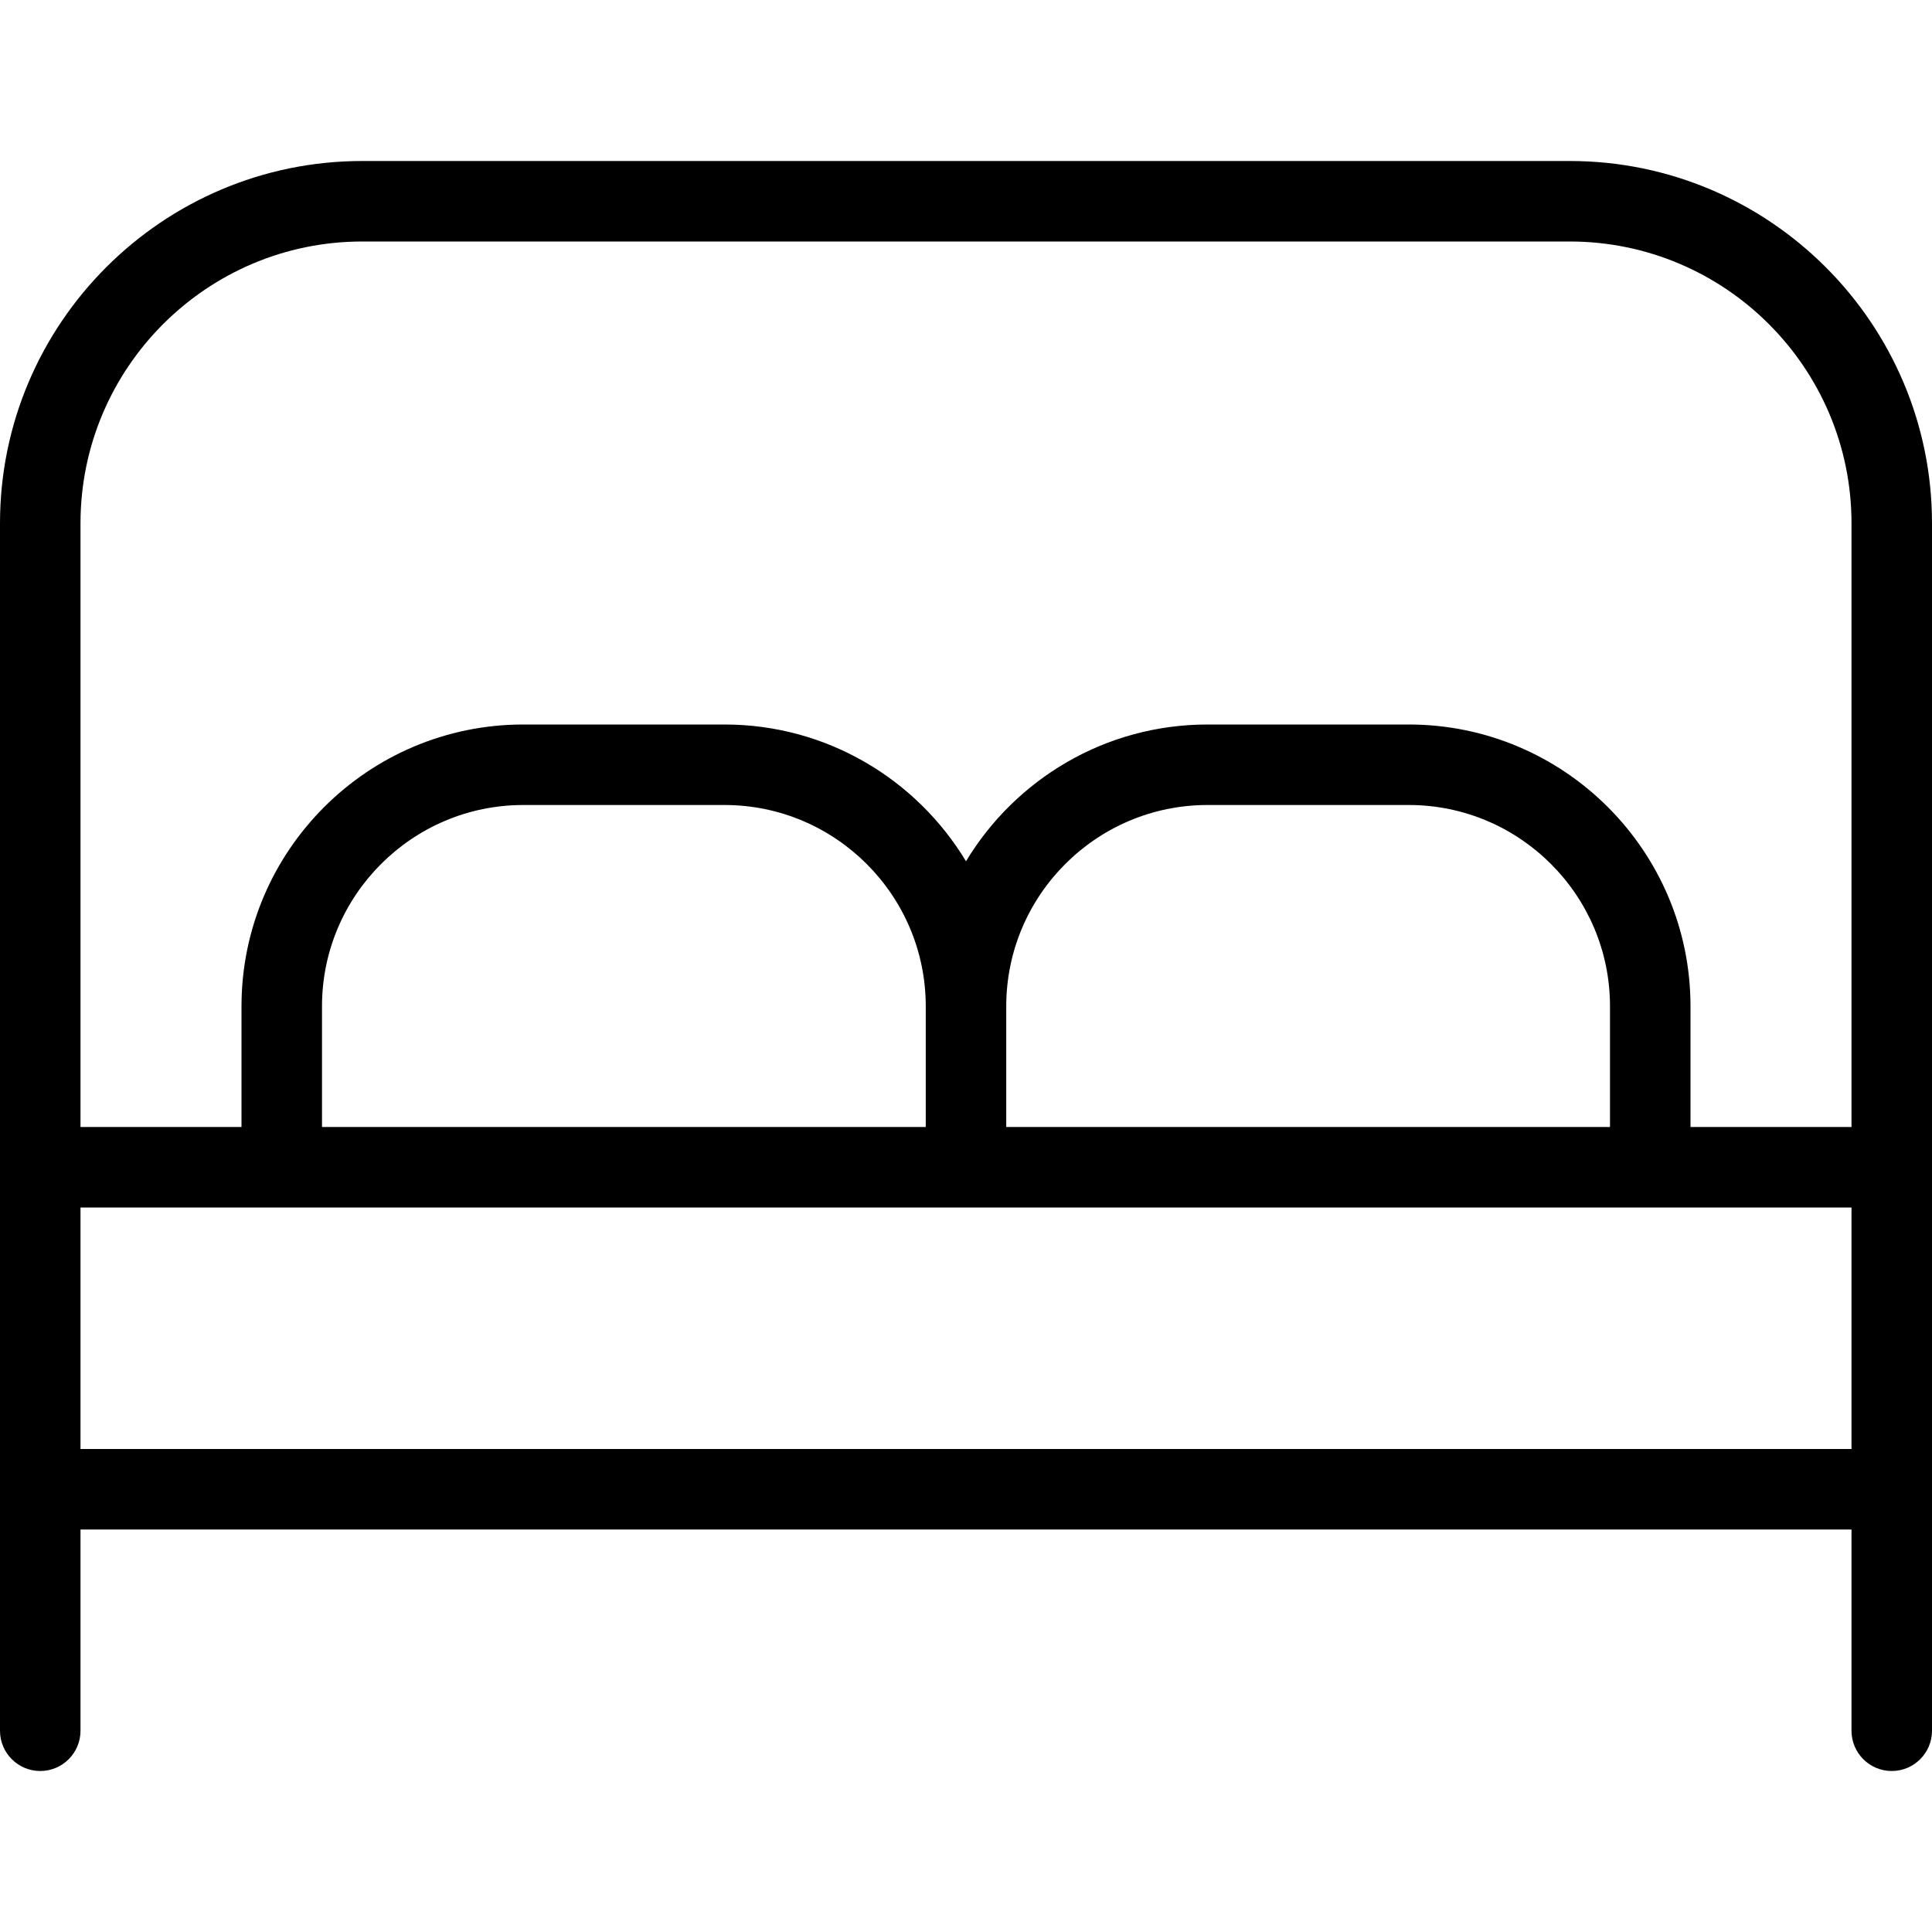 <svg width="24" height="24" viewBox="0 0 24 24" fill="none" xmlns="http://www.w3.org/2000/svg">
<g clip-path="url(#clip0_5340_1661)">
<path d="M19.5 2H4.5C2.019 2 0 4.019 0 6.5V21.5C0 21.776 0.224 22 0.5 22C0.776 22 1 21.776 1 21.5V19H23V21.5C23 21.776 23.224 22 23.5 22C23.776 22 24 21.776 24 21.5V6.5C24 4.019 21.981 2 19.5 2ZM4.5 3H19.5C21.43 3 23 4.57 23 6.5V14H21V12.5C21 10.57 19.43 9 17.5 9H15C13.728 9 12.613 9.682 12 10.699C11.387 9.682 10.272 9 9 9H6.5C4.57 9 3 10.57 3 12.5V14H1V6.5C1 4.57 2.57 3 4.5 3ZM12.5 14V12.5C12.5 11.122 13.621 10 15 10H17.5C18.879 10 20 11.122 20 12.5V14H12.5ZM4 14V12.5C4 11.122 5.122 10 6.5 10H9C10.378 10 11.5 11.122 11.5 12.5V14H4ZM1 18V15H23V18H1Z" fill="black"/>
</g>
<defs>
<clipPath id="clip0_5340_1661">
<rect width="24" height="24" fill="white"/>
</clipPath>
</defs>
</svg>
